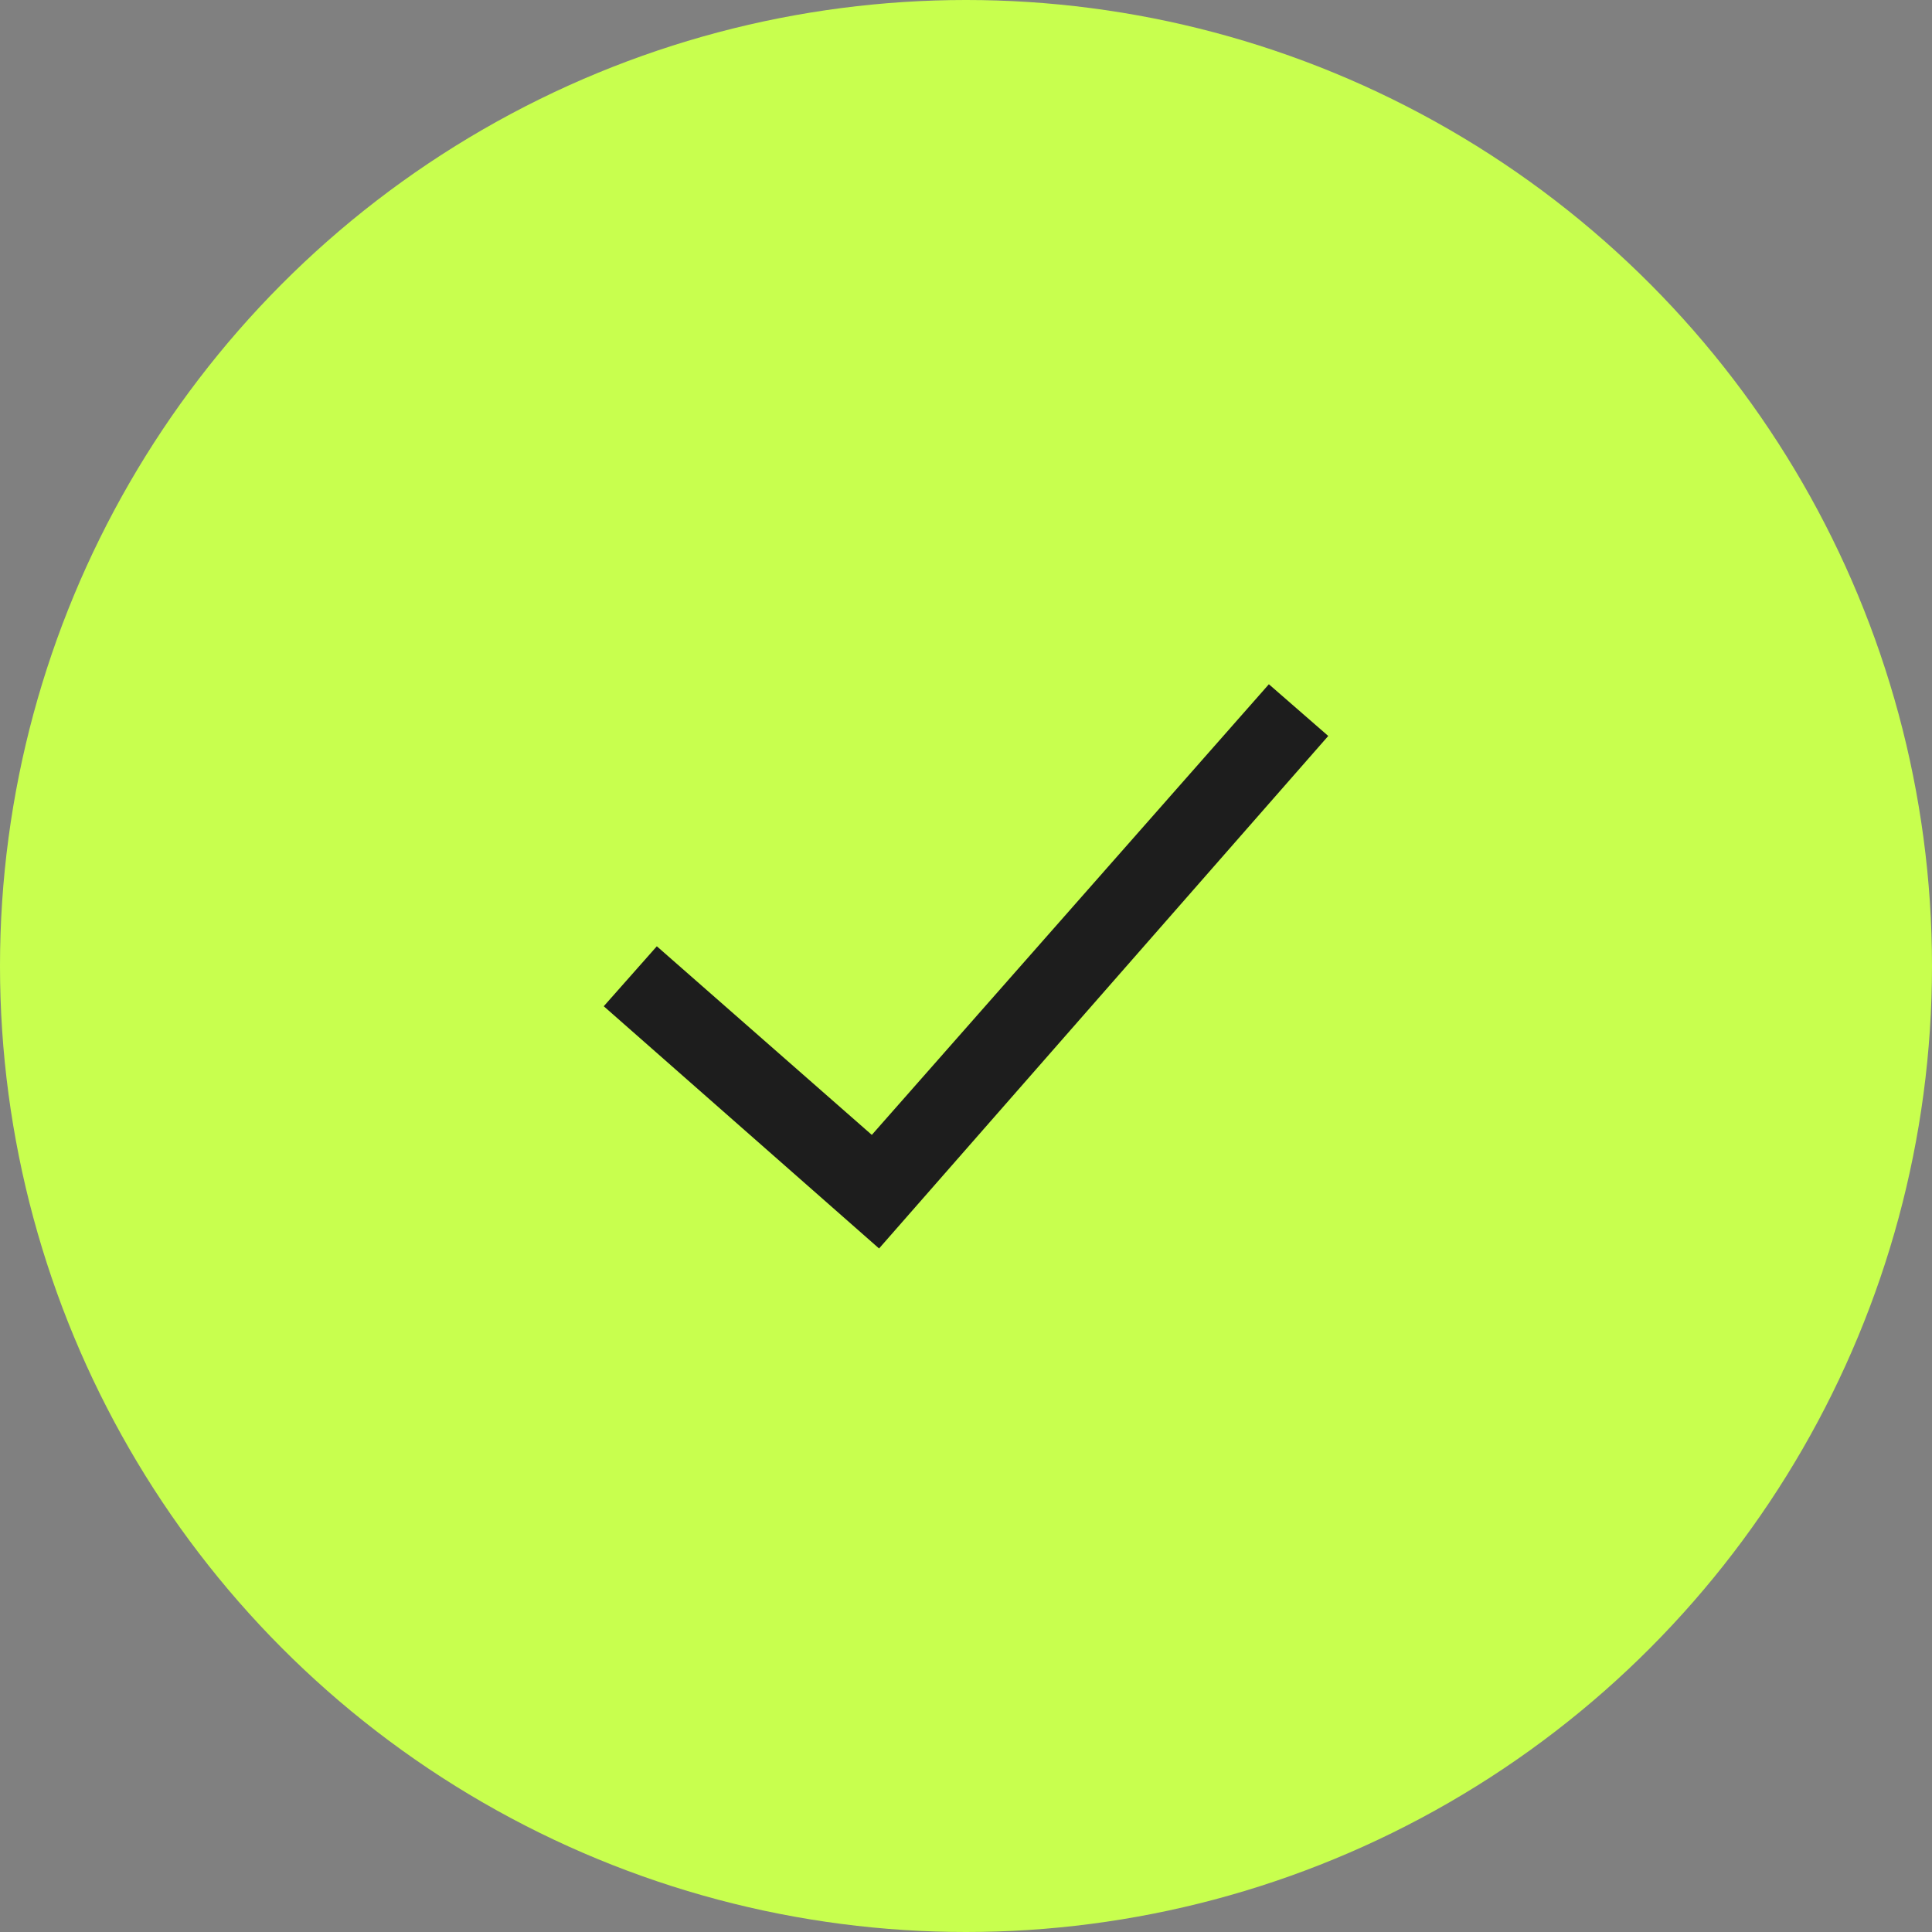 <svg width="120" height="120" viewBox="0 0 120 120" fill="none" xmlns="http://www.w3.org/2000/svg">
<rect x="0" y="0" width="120" height="120" fill="#808080" stroke="none"/>
<circle cx="60" cy="60" r="60" fill="#C8FF4E"/>
<path fill-rule="evenodd" clip-rule="evenodd" d="M82.5 45.712L54.6 77.545L37.5 62.5L40.797 58.775L54.15 70.49L78.812 42.5L82.5 45.712Z" fill="#1D1D1D"/>
</svg>
